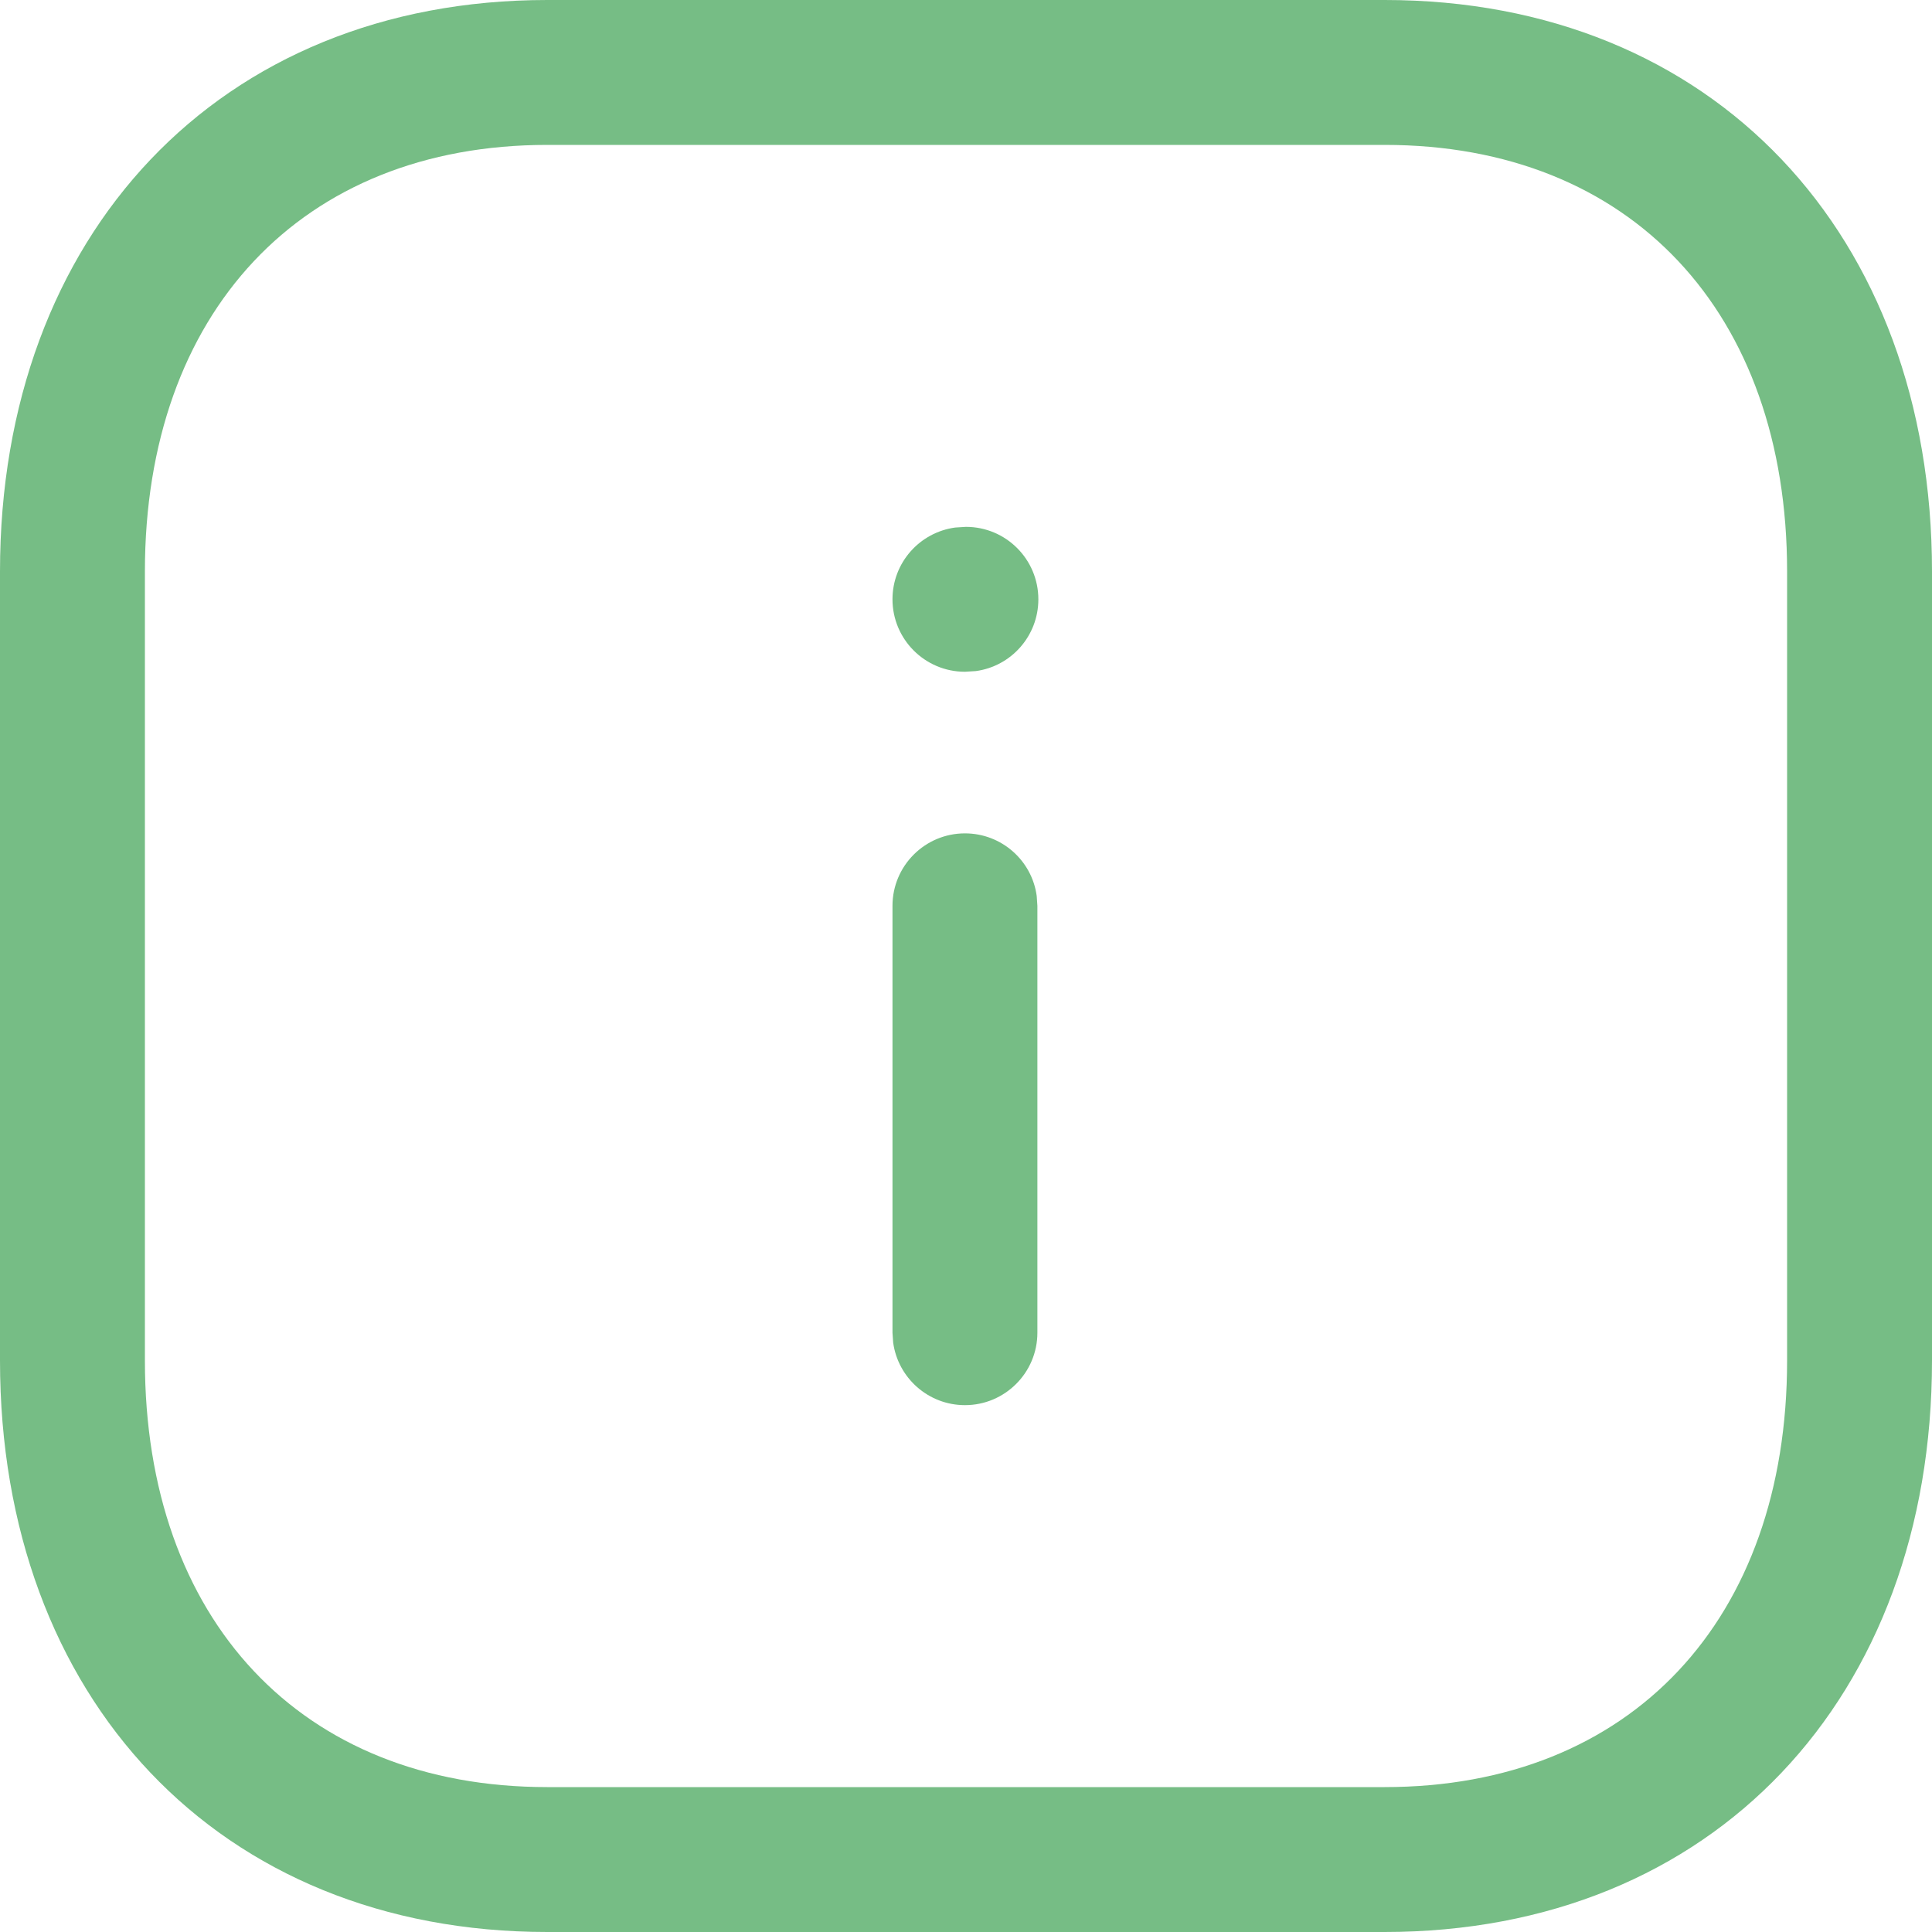 <?xml version="1.0" encoding="UTF-8"?> <svg xmlns="http://www.w3.org/2000/svg" width="20" height="20" viewBox="0 0 20 20" fill="none"> <path fill-rule="evenodd" clip-rule="evenodd" d="M14.334 0H5.665C2.267 0 0 2.433 0 5.916V14.084C0 17.571 2.261 20 5.665 20H14.333C17.738 20 20 17.571 20 14.084V5.916C20 2.429 17.738 0 14.334 0ZM5.665 1.5H14.334C16.884 1.5 18.5 3.235 18.5 5.916V14.084C18.5 16.765 16.884 18.5 14.333 18.5H5.665C3.115 18.5 1.5 16.765 1.5 14.084V5.916C1.5 3.238 3.12 1.5 5.665 1.5ZM9.999 5.454C10.414 5.454 10.749 5.79 10.749 6.204C10.749 6.584 10.467 6.898 10.101 6.947L9.989 6.954C9.575 6.954 9.239 6.618 9.239 6.204C9.239 5.824 9.521 5.511 9.888 5.461L9.999 5.454ZM9.989 8.627C10.369 8.627 10.683 8.909 10.732 9.275L10.739 9.377V13.796C10.739 14.21 10.403 14.546 9.989 14.546C9.61 14.546 9.296 14.264 9.246 13.898L9.239 13.796V9.377C9.239 8.963 9.575 8.627 9.989 8.627Z" fill="#76BD85"></path> </svg> 